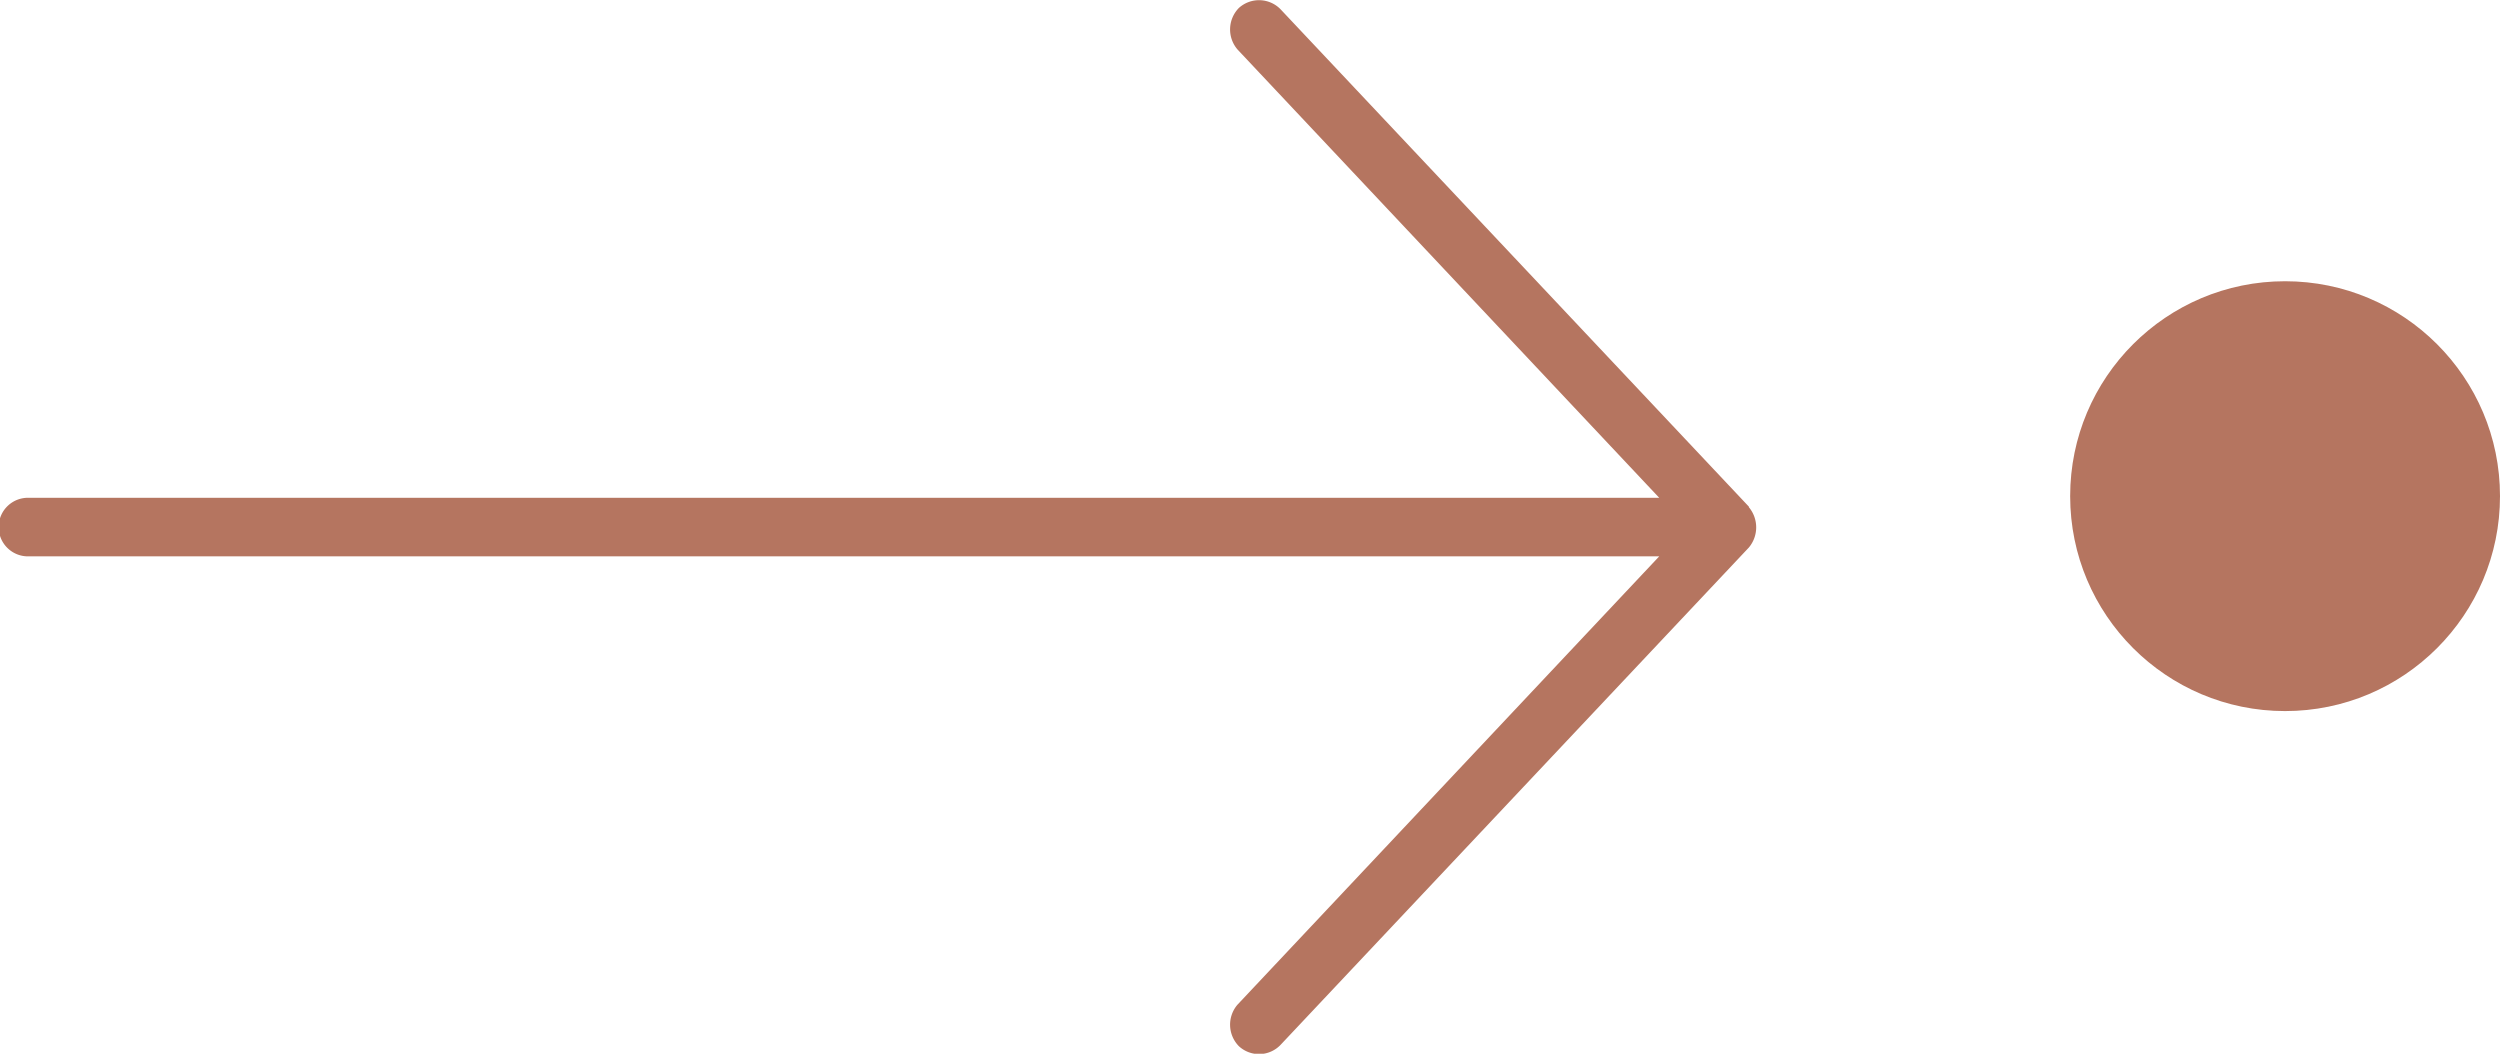 <svg xmlns="http://www.w3.org/2000/svg" width="40.713" height="17.16" viewBox="0 0 40.713 17.16"><defs><style>.a{fill:#b57560;}</style></defs><circle class="a" cx="3.5" cy="3.5" r="3.5" transform="translate(33.713 4.58)"/><g transform="translate(-12.287 -32)"><g transform="translate(12.287 32)"><path class="a" d="M48.481,992.613l-7.627-8.1a.489.489,0,0,0-.678-.022.5.5,0,0,0-.022.678l6.867,7.3H20.477a.477.477,0,1,0,0,.953H47.021l-6.867,7.3a.5.5,0,0,0,.022.678.484.484,0,0,0,.678-.022l7.627-8.1a.512.512,0,0,0,0-.656Z" transform="translate(-20 -984.362)"/></g></g></svg>